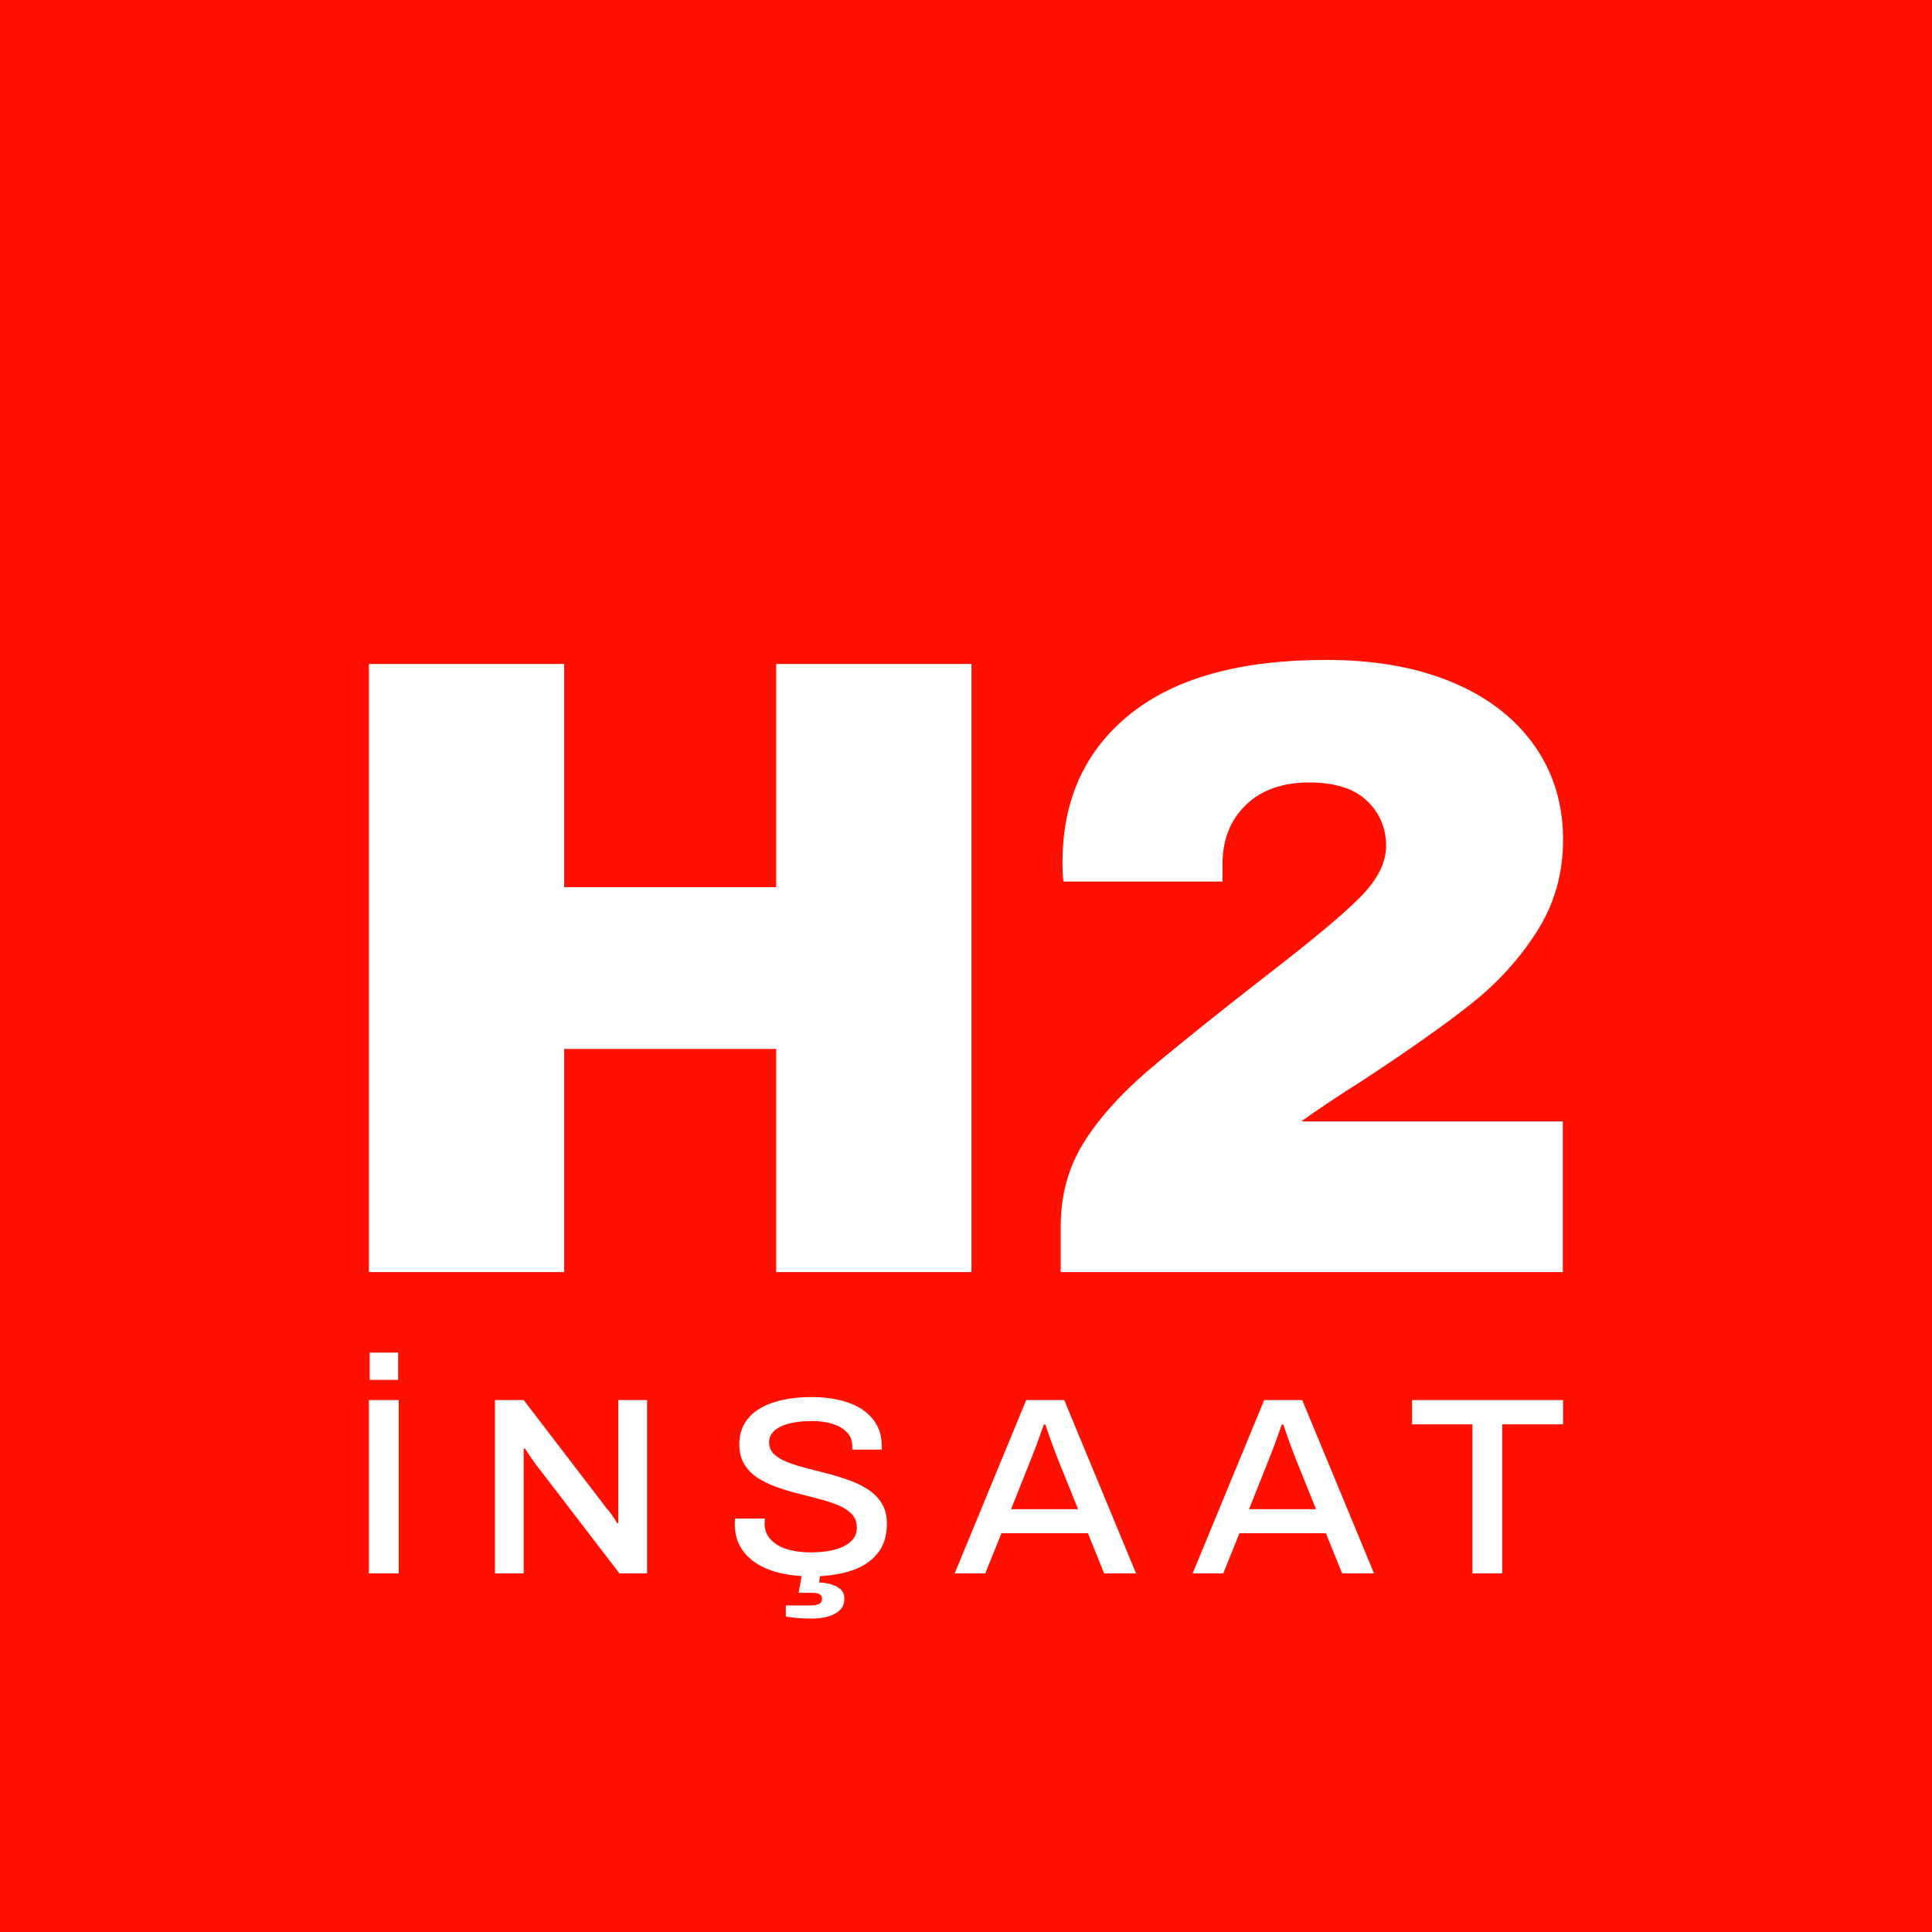 <svg xmlns="http://www.w3.org/2000/svg" xmlns:xlink="http://www.w3.org/1999/xlink" id="Layer_1" x="0px" y="0px" width="630px" height="630px" viewBox="0 0 630 630" xml:space="preserve">
<g>
	<rect fill="#FF1000" width="630" height="630"></rect>
	<g>
		<g>
			<polygon fill="#FFFFFF" points="253.104,414.812 253.104,342.042 183.973,342.042      183.973,414.812 120.299,414.812 120.299,216.514 183.973,216.514 183.973,289.284      253.104,289.284 253.104,216.514 316.778,216.514 316.778,414.812    "></polygon>
			<path fill="#FFFFFF" d="M473.412,222.417c11.558,4.817,20.499,11.669,26.816,20.548     c6.313,8.884,9.473,19.181,9.473,30.894c0,10.961-2.819,20.882-8.452,29.761     c-5.637,8.884-12.73,16.722-21.279,23.525     c-8.553,6.803-20.309,15.119-35.27,24.942     c-8.357,5.293-15.157,9.828-20.404,13.605h85.323v49.12h-163.733v-14.825     c0-10.014,2.376-18.942,7.14-26.784c4.76-7.839,11.706-15.731,20.841-23.666     c9.329-7.937,22.737-18.707,40.226-32.311     c13.992-10.77,23.803-18.991,29.44-24.659     c5.635-5.668,8.454-11.241,8.454-16.724c0-5.854-2.091-10.77-6.268-14.738     c-4.179-3.968-10.447-5.951-18.799-5.951c-8.747,0-15.646,2.458-20.697,7.369     c-5.055,4.915-7.579,11.337-7.579,19.274v5.668h-51.885     c-0.196-1.51-0.291-3.587-0.291-6.235c0-20.408,7.332-36.515,22.006-48.327     c14.672-11.807,36.001-17.715,63.982-17.715     C448.198,215.188,461.846,217.598,473.412,222.417z"></path>
		</g>
		<g>
			<path fill="#FFFFFF" d="M120.299,513.051v-56.506h9.709v56.506H120.299z M120.557,449.954     v-8.898h9.279v8.898H120.557z"></path>
			<path fill="#FFFFFF" d="M161.398,513.051v-56.506h9.364l27.138,35.422     c0.346,0.325,0.737,0.79,1.171,1.397s0.85,1.207,1.256,1.813     c0.406,0.607,0.695,1.101,0.868,1.482h0.434c0-0.826,0-1.623,0-2.392     c0-0.762,0-1.531,0-2.3v-35.422h9.364v56.506h-9.018l-27.484-35.832     c-0.466-0.656-1.041-1.496-1.736-2.512c-0.692-1.016-1.214-1.799-1.559-2.35     h-0.434c0,0.769,0,1.552,0,2.35c0,0.797,0,1.637,0,2.512v35.832H161.398z"></path>
			<path fill="#FFFFFF" d="M264.405,514.039c-3.239,0-6.361-0.318-9.364-0.946     c-3.006-0.635-5.666-1.651-7.977-3.048c-2.314-1.404-4.135-3.182-5.465-5.356     c-1.33-2.166-1.993-4.763-1.993-7.783c0-0.332,0.014-0.642,0.046-0.946     c0.028-0.303,0.042-0.565,0.042-0.783h9.709c0,0.162-0.014,0.409-0.042,0.741     c-0.028,0.332-0.042,0.607-0.042,0.826c0,2.032,0.635,3.761,1.905,5.186     c1.274,1.432,3.048,2.498,5.335,3.211c2.283,0.72,4.897,1.073,7.847,1.073     c1.616,0,3.179-0.092,4.682-0.289c1.503-0.191,2.875-0.494,4.117-0.903     c1.245-0.416,2.329-0.931,3.253-1.566c0.924-0.628,1.648-1.383,2.166-2.265     c0.522-0.875,0.783-1.891,0.783-3.048c0-1.757-0.536-3.211-1.605-4.368     c-1.069-1.15-2.516-2.11-4.336-2.879c-1.82-0.769-3.874-1.454-6.157-2.06     s-4.639-1.207-7.067-1.813c-2.427-0.6-4.784-1.32-7.067-2.138     c-2.283-0.826-4.333-1.828-6.157-3.006c-1.821-1.185-3.264-2.667-4.333-4.452     c-1.073-1.785-1.605-3.966-1.605-6.548c0-2.47,0.55-4.664,1.648-6.591     c1.097-1.919,2.688-3.528,4.77-4.819c2.078-1.284,4.565-2.265,7.455-2.921     c2.89-0.656,6.157-0.988,9.798-0.988c3.122,0,6.072,0.318,8.845,0.946     c2.773,0.635,5.204,1.609,7.282,2.921c2.082,1.32,3.715,2.999,4.901,5.031     s1.778,4.445,1.778,7.247v0.988h-9.625v-1.073c0-1.757-0.55-3.239-1.648-4.445     c-1.101-1.207-2.632-2.145-4.597-2.801c-1.965-0.656-4.248-0.988-6.848-0.988     c-3.066,0-5.638,0.289-7.716,0.861c-2.082,0.579-3.659,1.376-4.728,2.392     c-1.069,1.016-1.602,2.237-1.602,3.662c0,1.595,0.547,2.9,1.644,3.916     c1.101,1.016,2.558,1.884,4.382,2.597c1.821,0.713,3.87,1.355,6.153,1.933     s4.625,1.178,7.024,1.813c2.399,0.628,4.738,1.355,7.025,2.18     c2.283,0.826,4.336,1.842,6.157,3.048c1.82,1.207,3.278,2.703,4.378,4.488     c1.097,1.785,1.648,3.973,1.648,6.548c0,4.064-1.073,7.374-3.211,9.928     c-2.138,2.554-5.07,4.41-8.799,5.56     C273.465,513.46,269.203,514.039,264.405,514.039z M264.578,527.798     c-1.387,0-2.819-0.056-4.29-0.169c-1.475-0.106-2.819-0.275-4.033-0.494v-3.62     h8.238c1.097,0,1.962-0.169,2.6-0.494c0.635-0.332,0.953-0.882,0.953-1.651     c0-0.656-0.247-1.15-0.737-1.482s-1.401-0.494-2.731-0.494h-4.163l1.302-7.247     h5.895l-0.519,3.867c1.503,0.056,2.875,0.275,4.117,0.663     c1.242,0.381,2.24,0.945,2.992,1.686c0.751,0.741,1.129,1.743,1.129,3.006     c0,1.32-0.349,2.392-1.041,3.211c-0.695,0.826-1.563,1.468-2.604,1.94     c-1.041,0.466-2.18,0.79-3.422,0.988     C267.019,527.699,265.792,527.798,264.578,527.798z"></path>
			<path fill="#FFFFFF" d="M311.311,513.051l23.324-56.506h12.401l23.409,56.506h-10.404     l-5.289-13.096h-28.179l-5.289,13.096H311.311z M329.696,492.129h21.85     l-6.679-16.554c-0.173-0.501-0.434-1.185-0.78-2.06     c-0.346-0.882-0.709-1.842-1.083-2.886c-0.378-1.044-0.751-2.103-1.129-3.168     c-0.374-1.073-0.706-2.046-0.995-2.928h-0.522     c-0.346,1.044-0.78,2.279-1.298,3.712c-0.522,1.425-1.027,2.794-1.517,4.114     c-0.494,1.32-0.91,2.392-1.26,3.218L329.696,492.129z"></path>
			<path fill="#FFFFFF" d="M388.912,513.051l23.324-56.506h12.401l23.409,56.506h-10.404     l-5.289-13.096h-28.179l-5.289,13.096H388.912z M407.297,492.129h21.85l-6.679-16.554     c-0.173-0.501-0.434-1.185-0.78-2.06c-0.346-0.882-0.709-1.842-1.083-2.886     c-0.378-1.044-0.751-2.103-1.129-3.168c-0.374-1.073-0.706-2.046-0.995-2.928     h-0.522c-0.346,1.044-0.78,2.279-1.298,3.712     c-0.522,1.425-1.027,2.794-1.517,4.114c-0.494,1.32-0.91,2.392-1.26,3.218     L407.297,492.129z"></path>
			<path fill="#FFFFFF" d="M480.128,513.051v-48.596h-19.68v-7.91h49.253v7.91h-19.856v48.596     H480.128z"></path>
		</g>
	</g>
</g>
</svg>